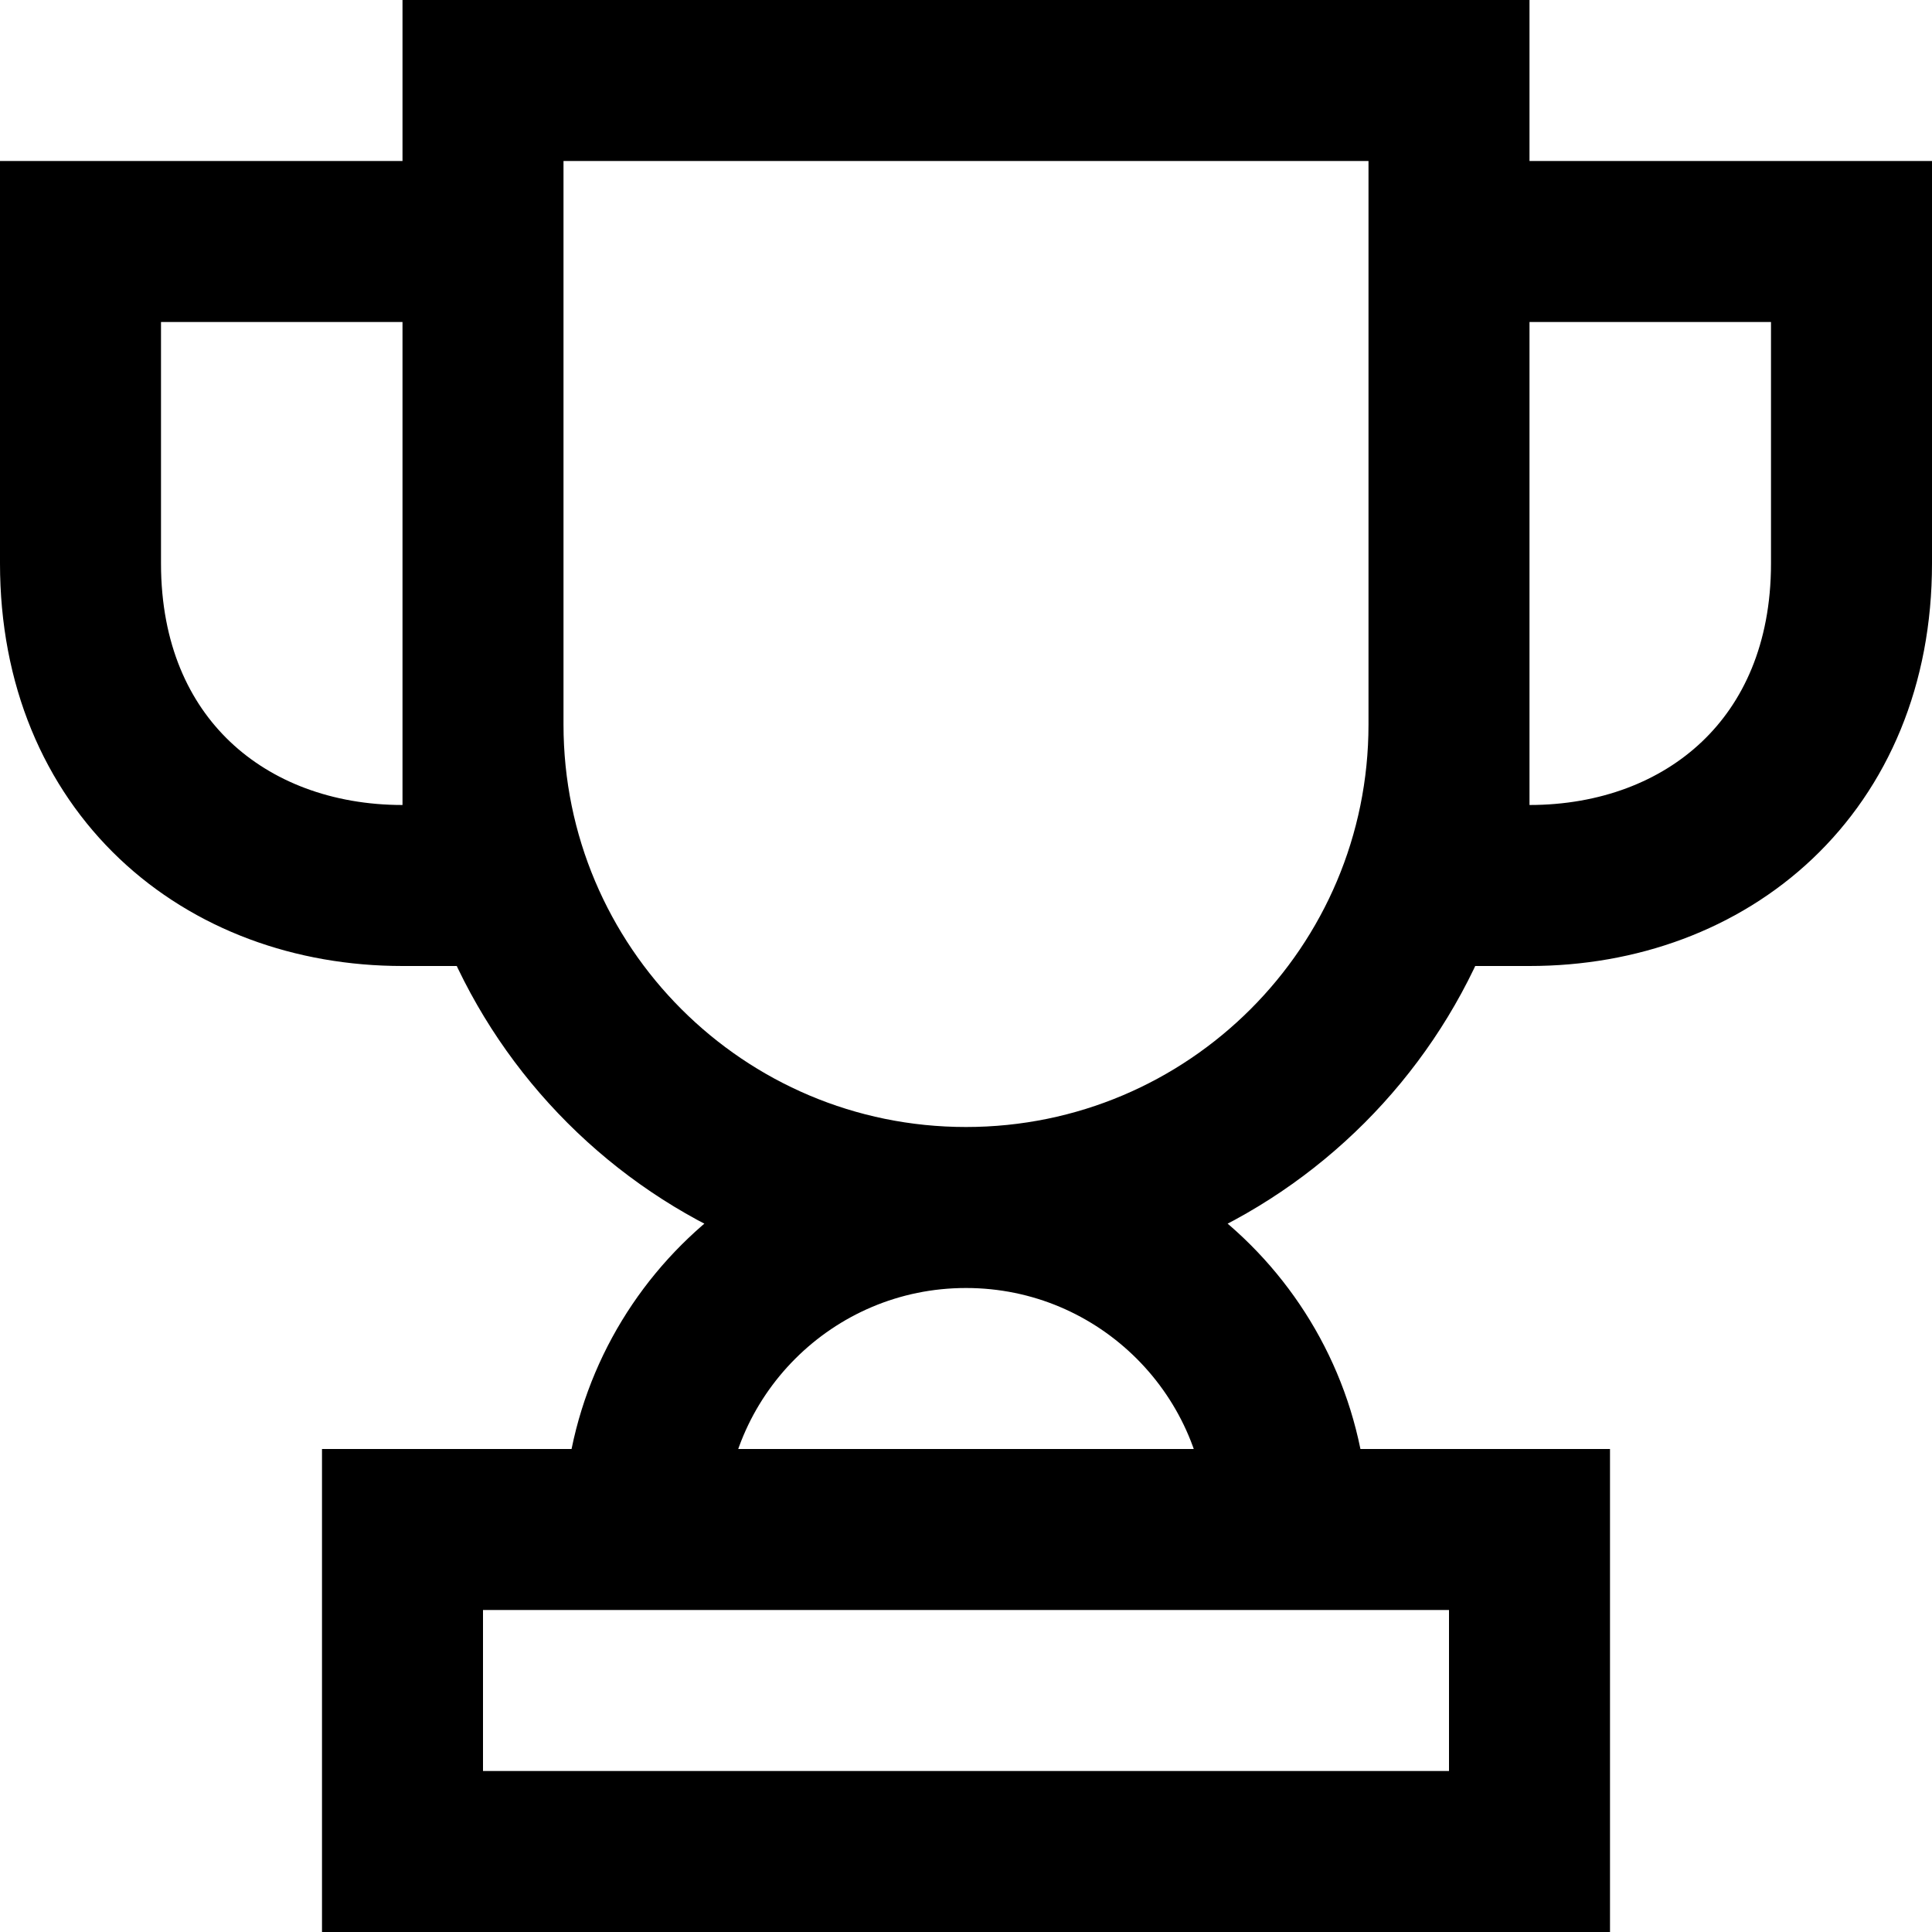 <?xml version="1.0" encoding="utf-8"?><!-- Uploaded to: SVG Repo, www.svgrepo.com, Generator: SVG Repo Mixer Tools -->
<svg width="800px" height="800px" viewBox="0 0 24 24" xmlns="http://www.w3.org/2000/svg">
  <path fill="none" stroke="#000000" stroke-width="2" d="M12,15 C8.686,15 6,12.314 6,9 L6,1 L18,1 L18,9 C18,12.314 15.314,15 12,15 Z M6,3 L1,3 L1,7 C1,9.509 2.791,11 5,11 L6,11 L6,3 Z M18,11 L19,11 C21.209,11 23,9.509 23,7 L23,3 L18,3 L18,11 Z M5,23 L19,23 L19,19 L5,19 L5,23 Z M16,19 C16,16.791 14.209,15 12,15 C9.791,15 8,16.791 8,19"/>
</svg>
